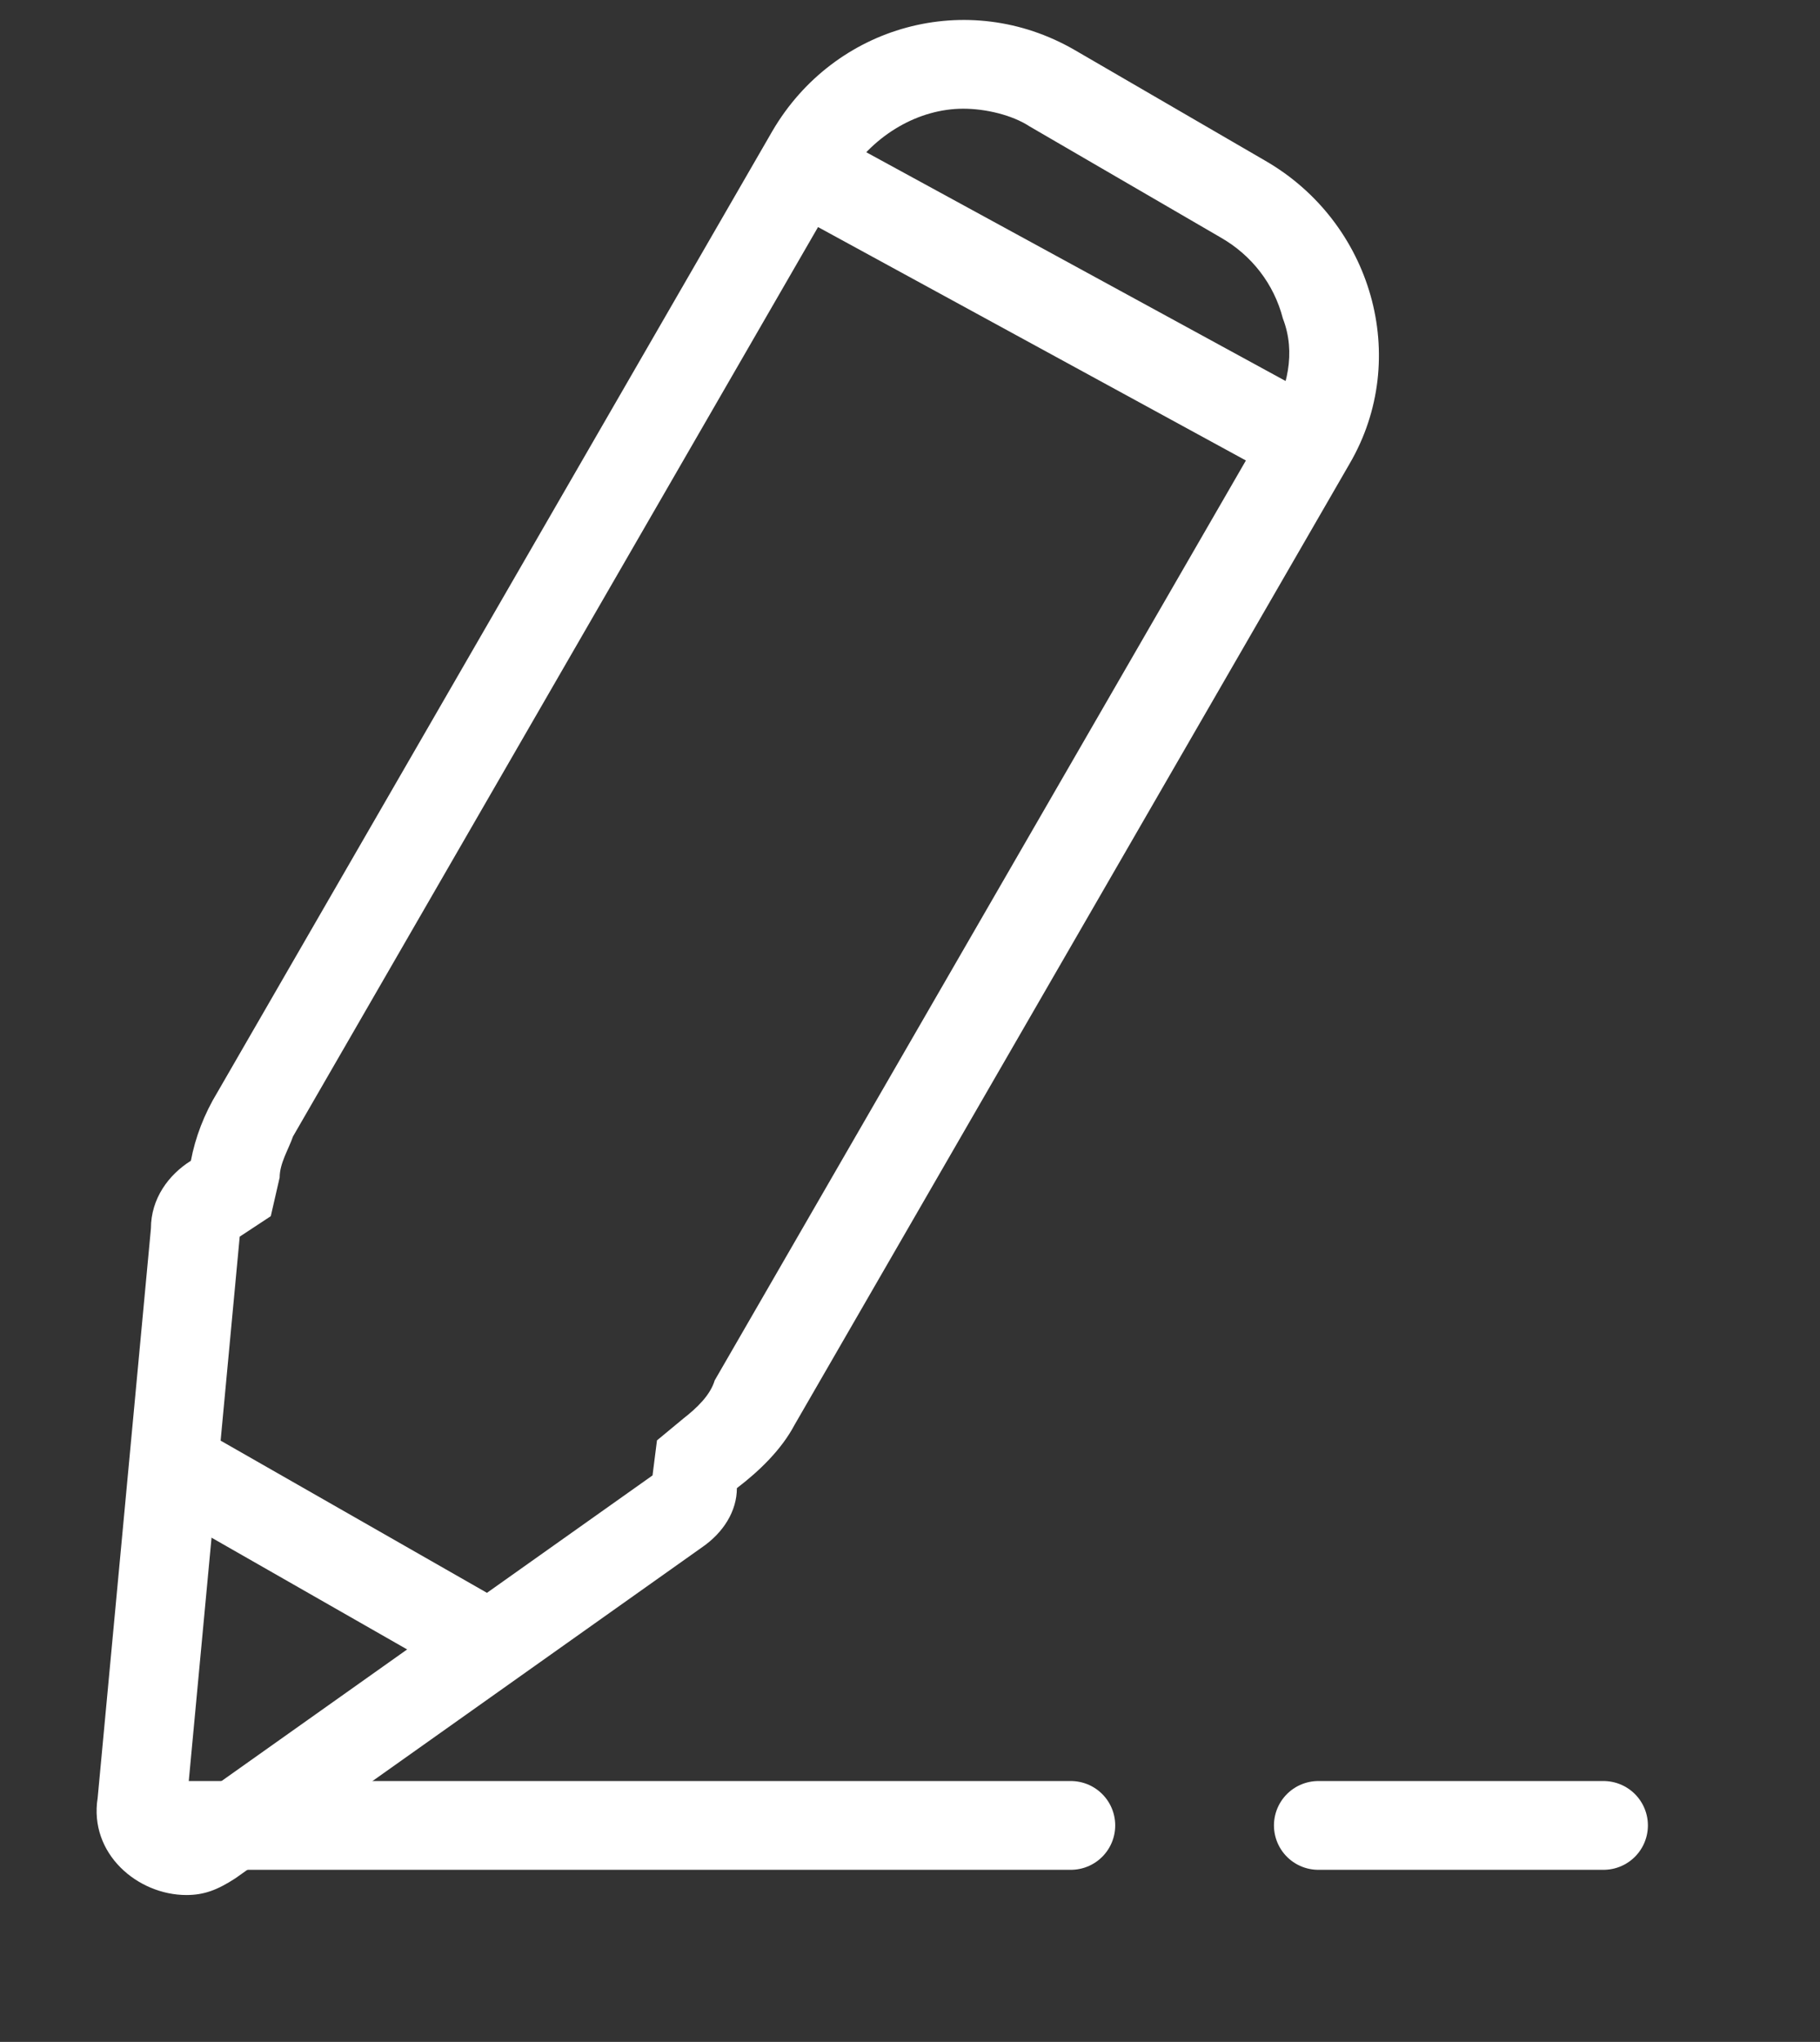 <?xml version="1.0" encoding="UTF-8" standalone="no"?>
<!DOCTYPE svg PUBLIC "-//W3C//DTD SVG 1.1//EN" "http://www.w3.org/Graphics/SVG/1.1/DTD/svg11.dtd">
<svg width="100%" height="100%" viewBox="0 0 41 46" version="1.1" xmlns="http://www.w3.org/2000/svg" xmlns:xlink="http://www.w3.org/1999/xlink" xml:space="preserve" xmlns:serif="http://www.serif.com/" style="fill-rule:evenodd;clip-rule:evenodd;">
    <rect x="0" y="0" width="41" height="46" fill="#333333" stroke="none"/>
    <g transform="matrix(0.868,0.496,-0.496,0.868,5.577,31.65)">
        <path d="M-0.531,2L7.531,2" style="fill:none;fill-rule:nonzero;stroke:rgb(255,255,255);stroke-width:2px;"/>
    </g>
    <g transform="matrix(0.878,0.479,-0.479,0.878,20.807,1.856)">
        <path d="M-0.765,3L11.765,3" style="fill:none;fill-rule:nonzero;stroke:rgb(255,255,255);stroke-width:2px;"/>
    </g>
    <g transform="matrix(1,0,0,-1,-23501.6,-8.19)">
        <path d="M23505.8,-48.874L23505.8,-48.874L23516.3,-41.428L23516.4,-40.639L23517,-40.142C23517.3,-39.908 23517.6,-39.622 23517.7,-39.288L23530.2,-17.641C23530.6,-16.948 23530.8,-16.139 23530.5,-15.365C23530.3,-14.59 23529.8,-13.942 23529.1,-13.541L23524.8,-11.041C23524.4,-10.778 23523.8,-10.639 23523.3,-10.639C23522.3,-10.639 23521.3,-11.215 23520.7,-12.142L23508.2,-33.793C23508.1,-34.084 23507.9,-34.395 23507.9,-34.716L23507.7,-35.588L23507,-36.049L23507,-36.05L23505.8,-48.874M23505.8,-50.881C23504.7,-50.881 23503.6,-49.95 23503.8,-48.693L23505,-35.864C23505,-35.191 23505.4,-34.652 23505.9,-34.34C23506,-33.81 23506.2,-33.287 23506.5,-32.793L23519,-11.142C23520.4,-8.749 23523.4,-7.929 23525.8,-9.311L23530.1,-11.809C23532.5,-13.191 23533.4,-16.25 23532,-18.642L23519.5,-40.288C23519.2,-40.855 23518.7,-41.333 23518.2,-41.715C23518.2,-42.229 23517.9,-42.719 23517.4,-43.058L23506.9,-50.506C23506.5,-50.765 23506.2,-50.881 23505.8,-50.881Z" style="fill:rgb(255,255,255);fill-rule:nonzero;"/>
    </g>
    <g transform="matrix(1,0,0,-1,4.123,41.123)">
        <path d="M0,0L20,0" style="fill:none;fill-rule:nonzero;stroke:rgb(255,255,255);stroke-width:2px;stroke-linecap:round;"/>
    </g>
    <g transform="matrix(1,0,0,-1,29.699,41.123)">
        <path d="M0,0L6.424,0" style="fill:none;fill-rule:nonzero;stroke:rgb(255,255,255);stroke-width:2px;stroke-linecap:round;"/>
    </g>
</svg>
